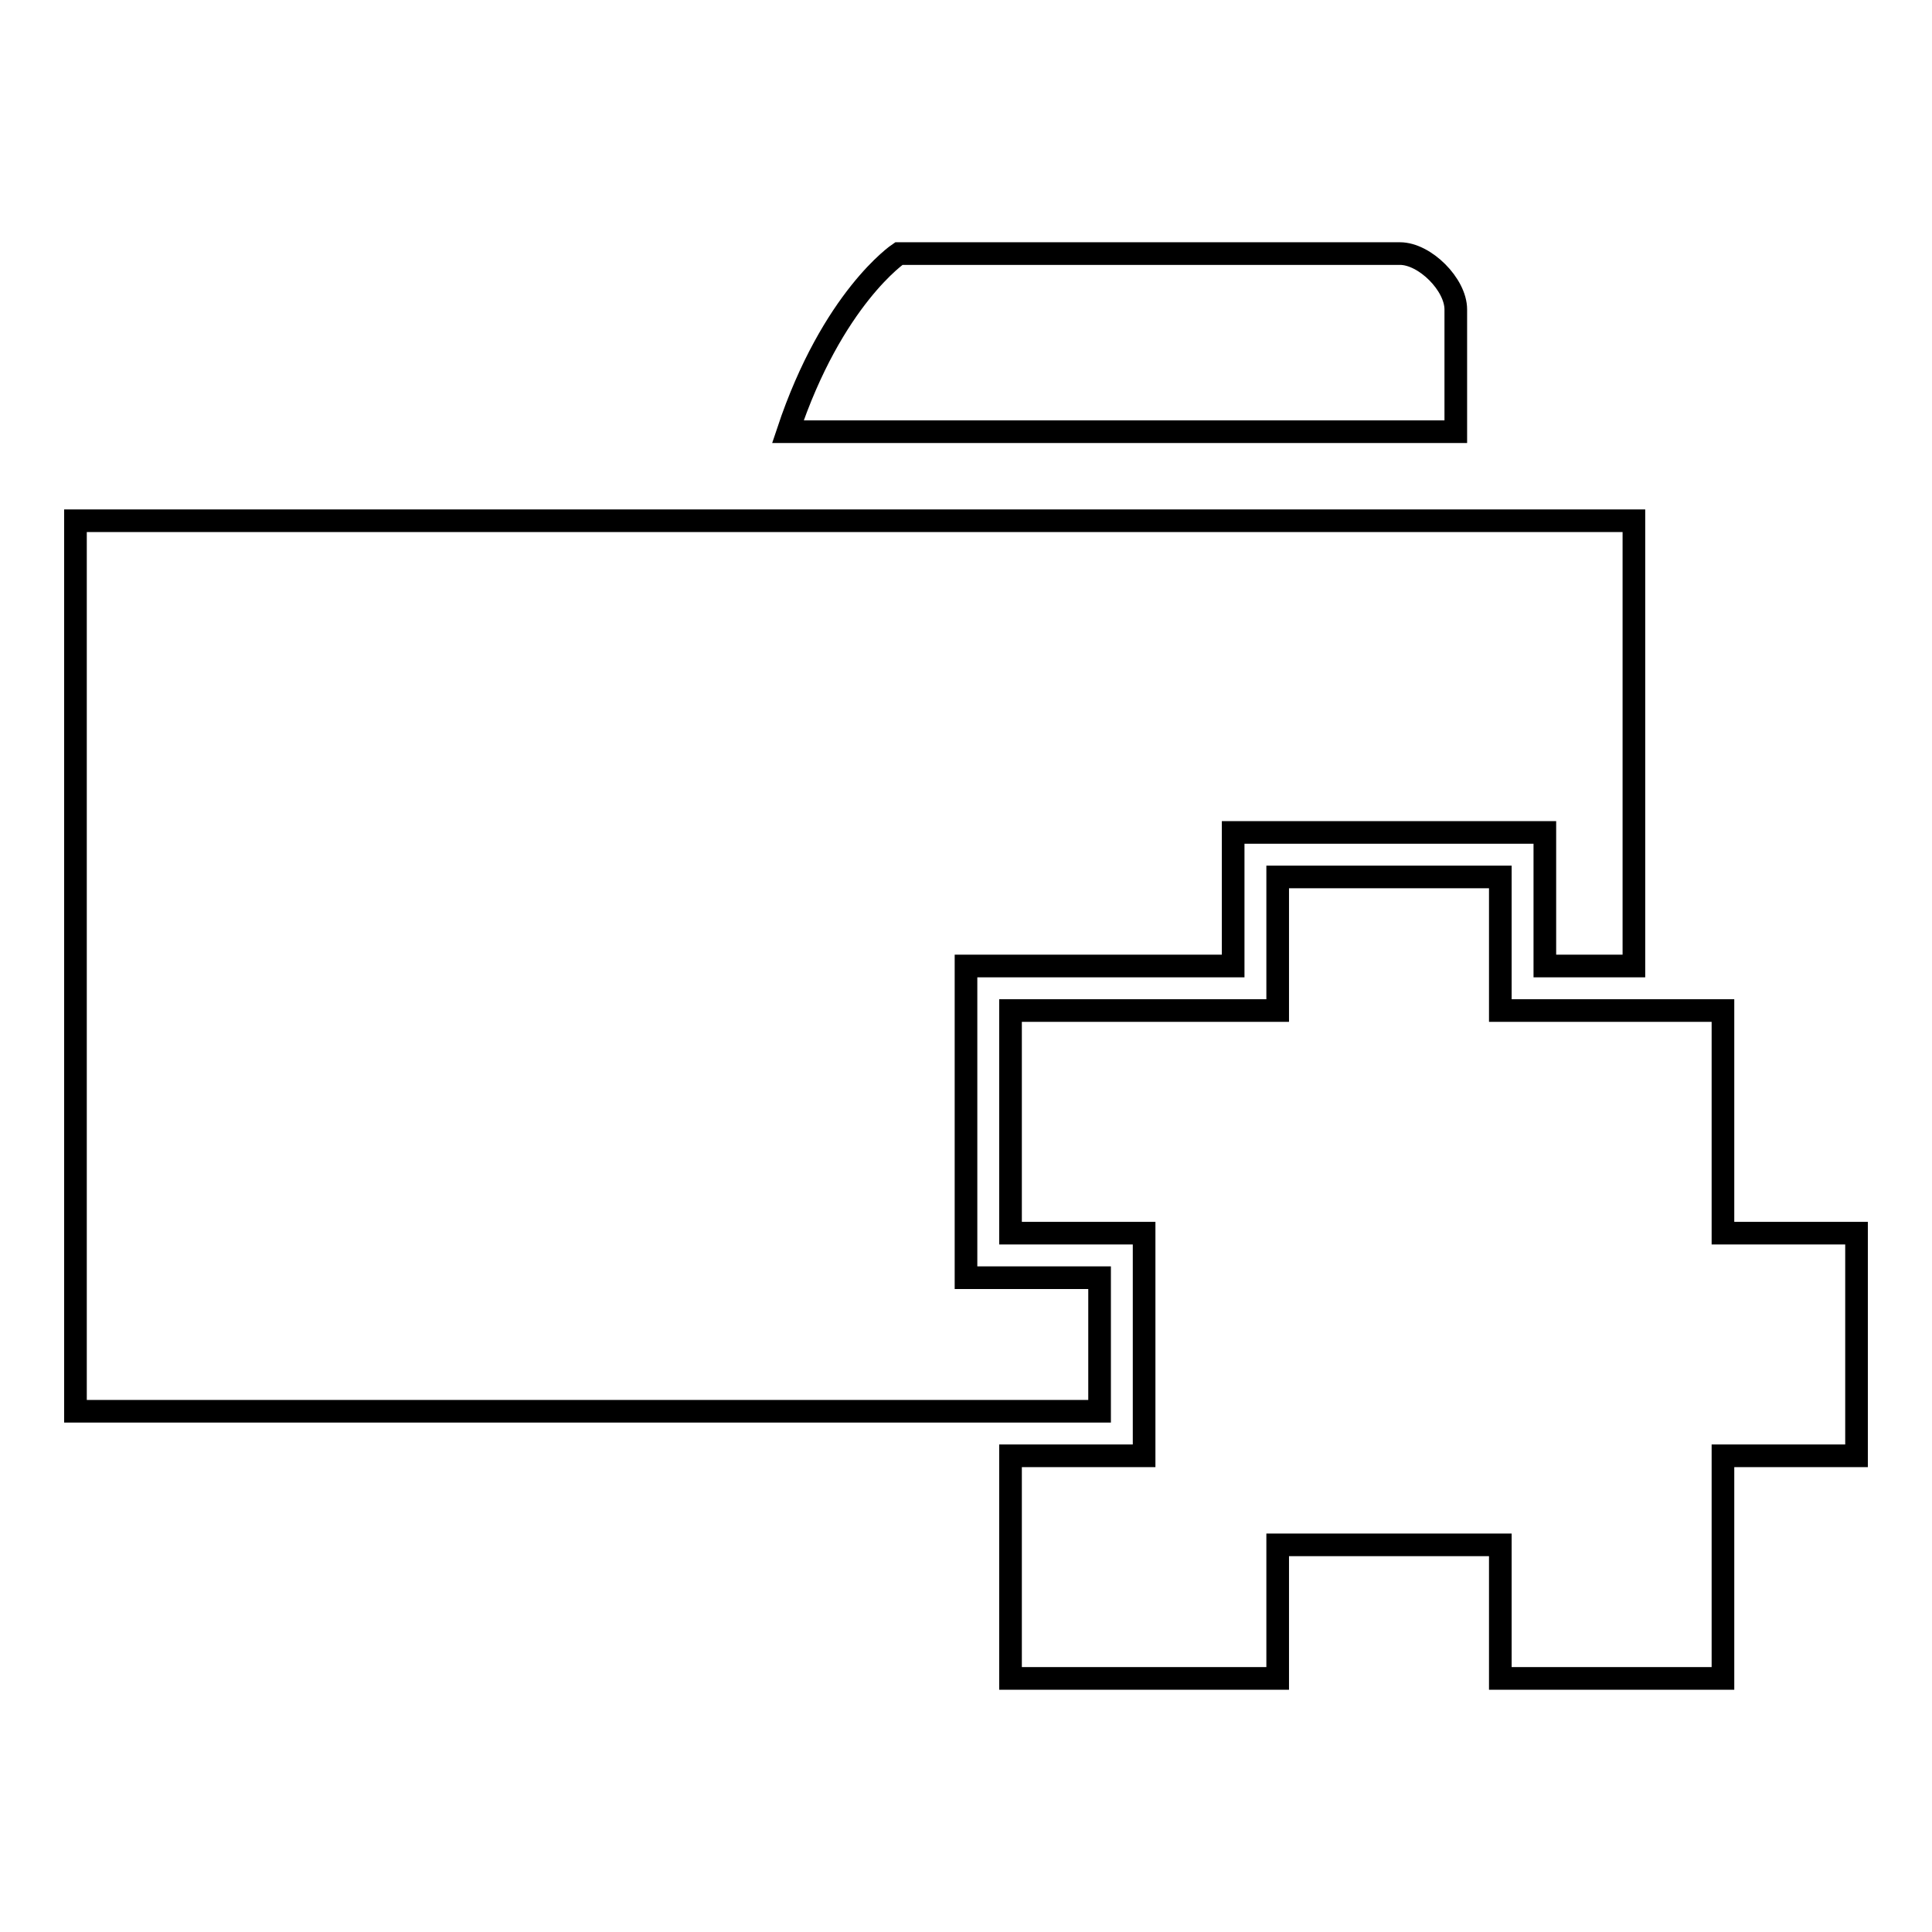 <?xml version="1.0" encoding="utf-8"?>
<!-- Svg Vector Icons : http://www.onlinewebfonts.com/icon -->
<!DOCTYPE svg PUBLIC "-//W3C//DTD SVG 1.1//EN" "http://www.w3.org/Graphics/SVG/1.1/DTD/svg11.dtd">
<svg version="1.1" xmlns="http://www.w3.org/2000/svg" xmlns:xlink="http://www.w3.org/1999/xlink" x="0px" y="0px" viewBox="0 0 256 256" enable-background="new 0 0 256 256" xml:space="preserve">
<g><g><path stroke-width="3" fill-opacity="0" stroke="#000000"  d="M198.8,133.9h29.5v29.5H246v29.5h-17.7v29.5h-29.5v-17.7h-29.5v17.7h-35.4v-29.5h17.7v-29.5h-17.7v-29.5h35.4v-17.7h29.5V133.9z M10,69h206.5v59h-11.8v-17.7h-41.3V128H128v41.3h17.7V187H10V69z M192.9,57.2h-88.5c5.9-17.7,14.7-23.6,14.7-23.6h66.4c3.3,0,7.4,4.1,7.4,7.4L192.9,57.2L192.9,57.2z"/></g></g>
</svg>